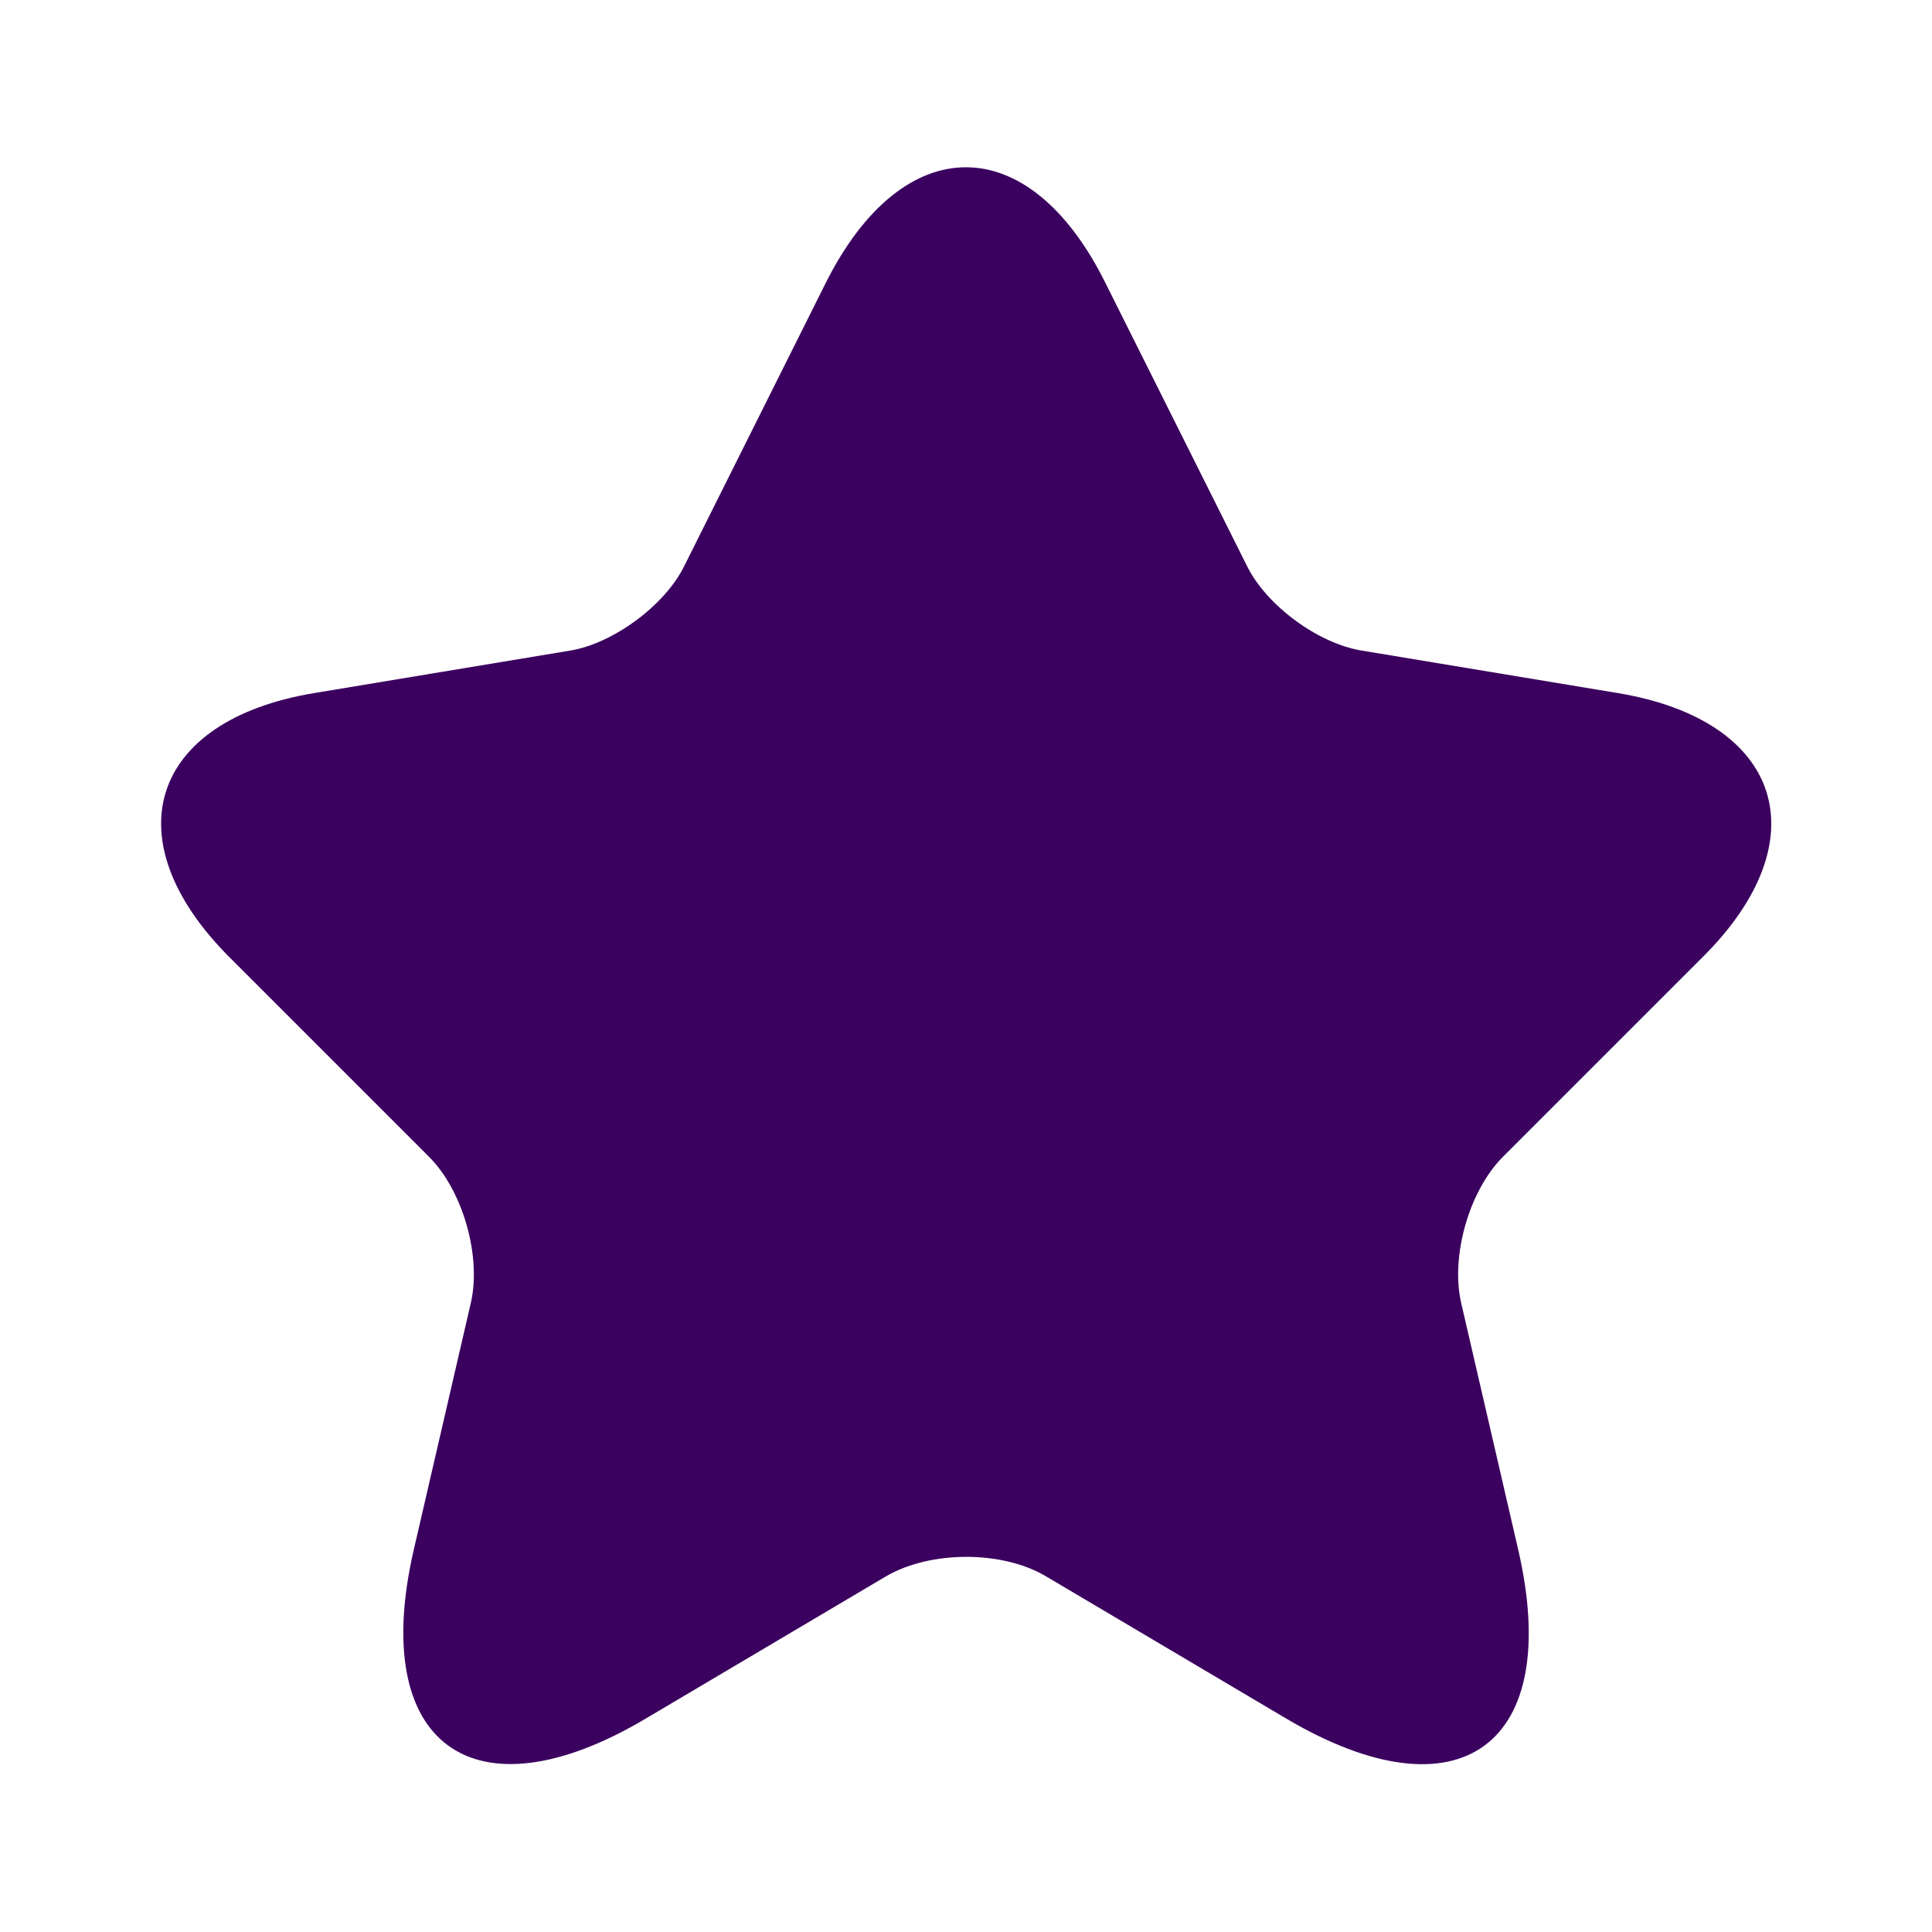 <svg width="16" height="16" viewBox="0 0 16 16" fill="none" xmlns="http://www.w3.org/2000/svg">
<path d="M9.153 2.34L10.327 4.687C10.487 5.013 10.913 5.327 11.273 5.387L13.4 5.74C14.76 5.967 15.08 6.953 14.1 7.927L12.447 9.58C12.167 9.86 12.013 10.4 12.1 10.787L12.573 12.833C12.947 14.453 12.087 15.08 10.653 14.233L8.66 13.053C8.3 12.84 7.707 12.84 7.34 13.053L5.347 14.233C3.92 15.08 3.053 14.447 3.427 12.833L3.9 10.787C3.987 10.4 3.833 9.86 3.553 9.58L1.9 7.927C0.927 6.953 1.24 5.967 2.6 5.74L4.727 5.387C5.08 5.327 5.507 5.013 5.667 4.687L6.84 2.34C7.48 1.067 8.52 1.067 9.153 2.34Z" fill="#3B015F"/>
</svg>
